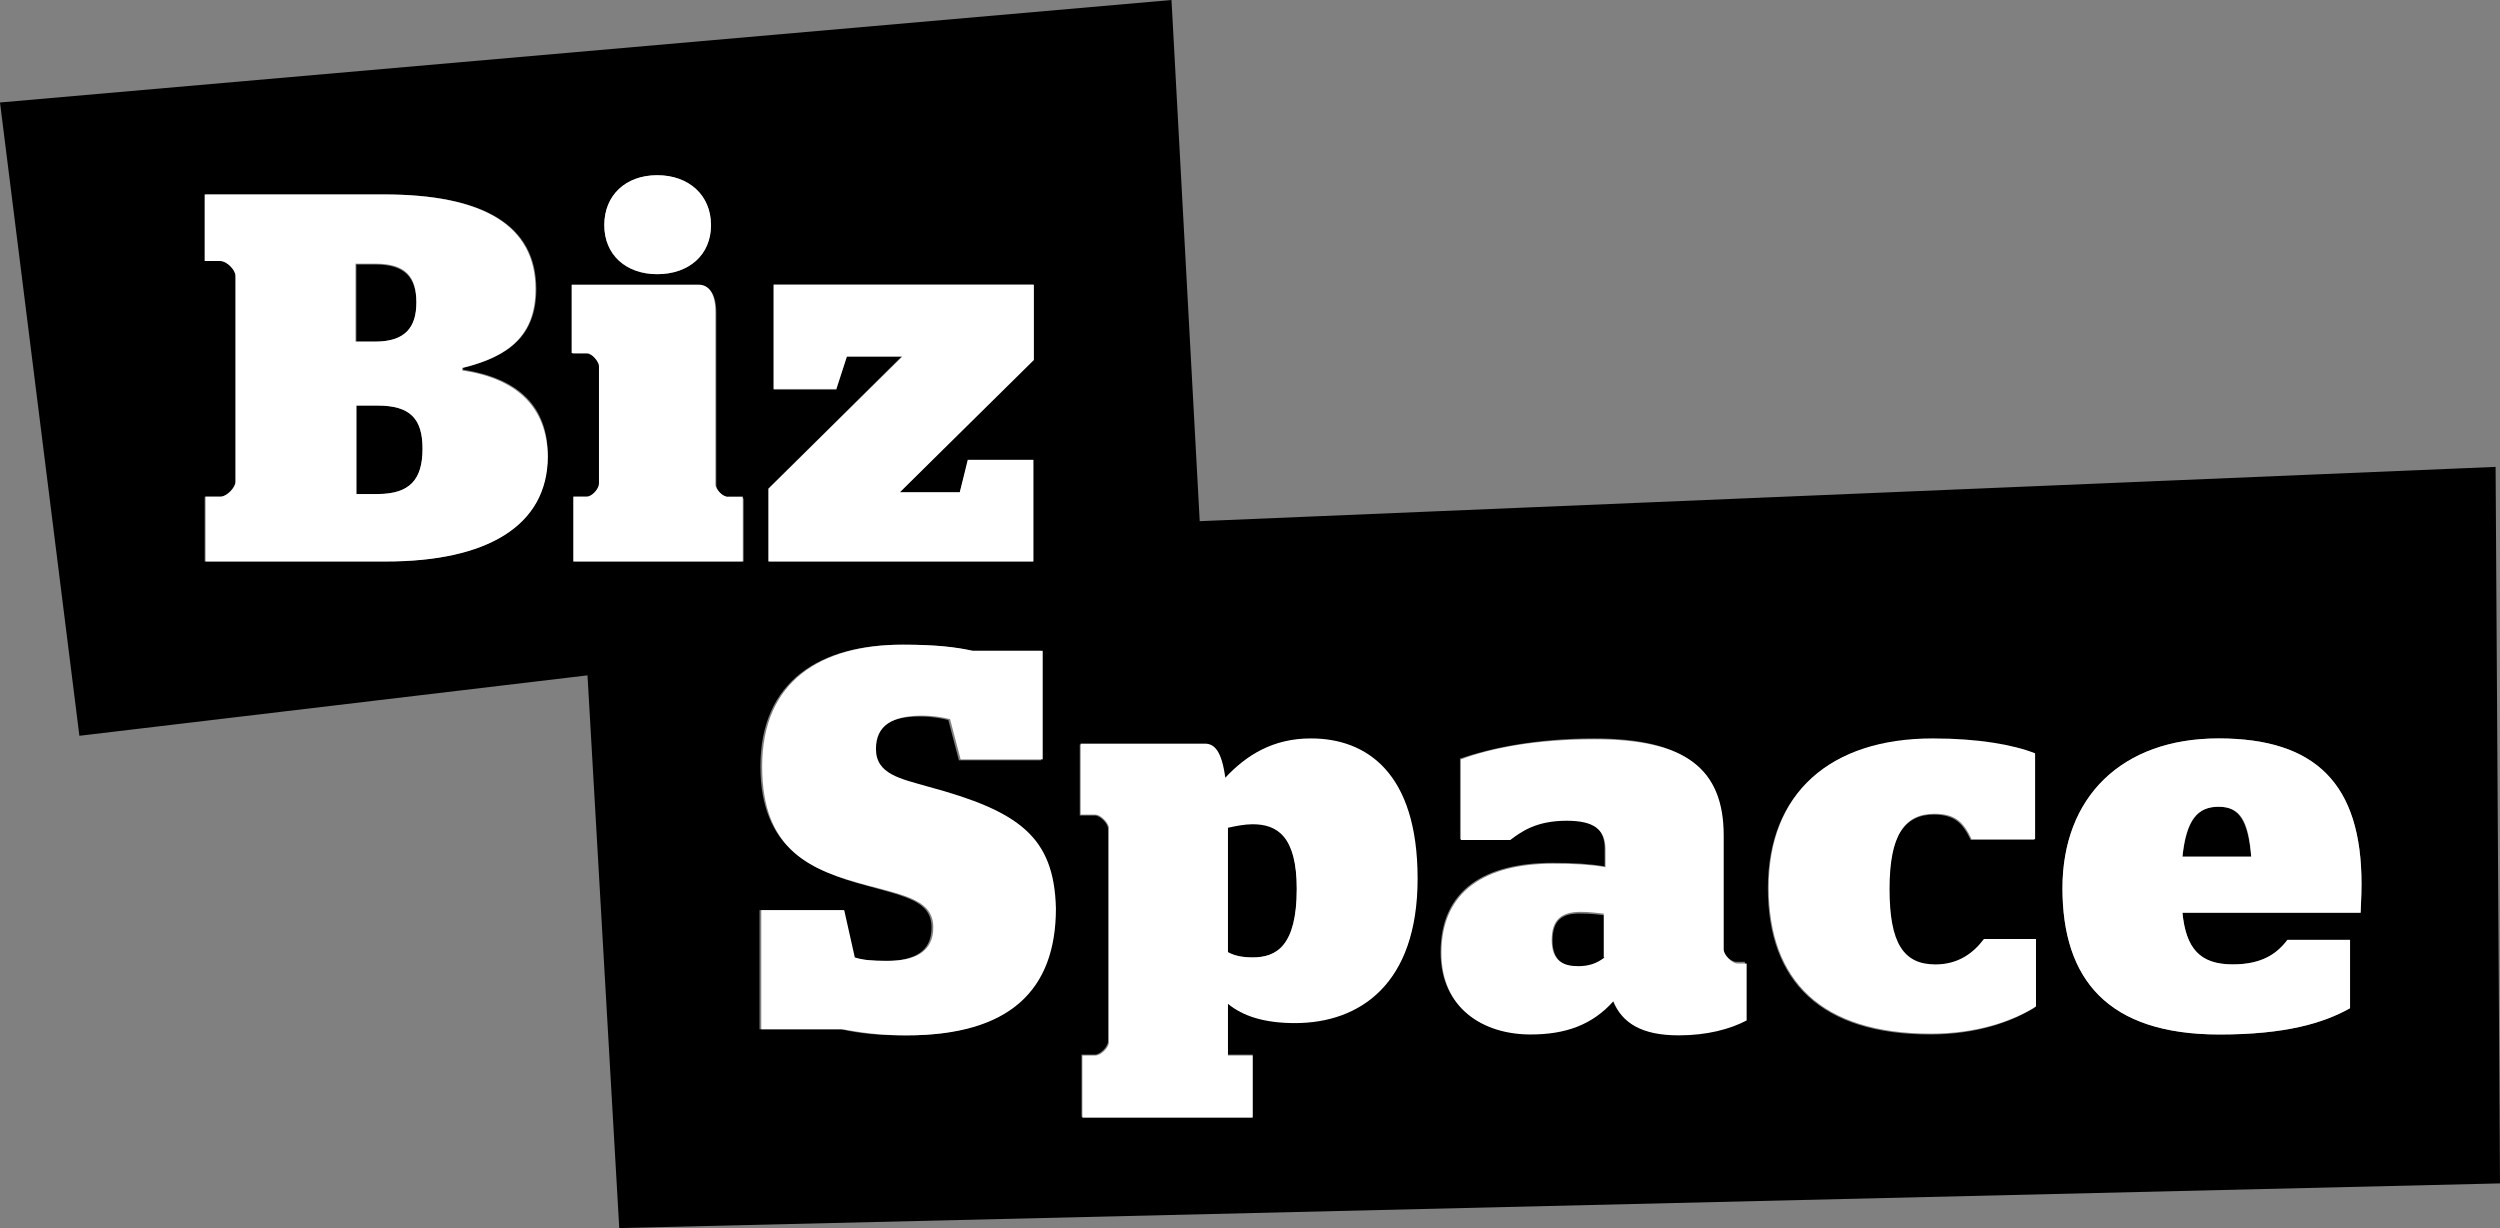 <?xml version="1.0" encoding="UTF-8"?> <svg xmlns="http://www.w3.org/2000/svg" width="114" height="56" viewBox="0 0 114 56" fill="none"><rect x="0" y="0" width="114" height="56" fill="#808080" stroke="none"/><g clip-path="url(#clip0_468_23591)"><path d="M70.797 42.899C70.797 43.817 71.32 44.097 72.004 44.097C72.487 44.097 72.809 43.937 73.211 43.698V41.74C72.889 41.7 72.487 41.66 72.165 41.66C71.24 41.621 70.797 41.94 70.797 42.899Z" fill="black"></path><path d="M57.121 37.546C56.759 37.546 56.356 37.626 55.994 37.706V43.418C56.276 43.578 56.638 43.658 57.121 43.658C58.207 43.658 59.132 43.138 59.132 40.502C59.132 38.106 58.247 37.546 57.121 37.546Z" fill="black"></path><path d="M17.217 18.494H16.251V22.528H17.217C18.705 22.528 19.268 21.849 19.268 20.491C19.268 19.093 18.705 18.494 17.217 18.494Z" fill="black"></path><path d="M113.799 21.29L54.707 23.766L53.42 0L0 4.673L3.62 33.552L26.79 30.796L28.238 56L114 53.963L113.799 21.29ZM35.037 22.288L41.111 16.257H38.617L38.134 17.775H35.278V12.982H47.104V16.416L41.03 22.448H43.766L44.168 20.97H47.145V25.603H35.077V22.288H35.037ZM29.968 7.989C31.416 7.989 32.422 8.907 32.422 10.265C32.422 11.623 31.416 12.502 29.968 12.502C28.52 12.502 27.555 11.623 27.555 10.265C27.555 8.907 28.56 7.989 29.968 7.989ZM17.579 25.603H9.332V22.648H10.056C10.338 22.648 10.74 22.208 10.74 21.969V12.582C10.74 12.302 10.338 11.903 10.056 11.903H9.373V8.867H17.538C22.044 8.867 24.457 10.265 24.457 13.181C24.457 15.298 23.21 16.257 21.119 16.776V16.856C23.613 17.255 24.98 18.494 24.98 20.77C24.94 24.046 22.084 25.603 17.579 25.603ZM33.87 25.603H26.147V22.648H26.79C27.032 22.648 27.354 22.288 27.354 22.049V16.736C27.354 16.536 27.032 16.137 26.79 16.137H26.107V13.021H31.899C32.382 13.021 32.663 13.461 32.663 14.26V22.128C32.663 22.368 33.025 22.727 33.267 22.727H33.91V25.603H33.87ZM41.272 47.213C40.065 47.213 39.22 47.133 38.335 46.933H34.634V41.501H38.416L38.898 43.658C39.26 43.778 39.703 43.817 40.387 43.817C41.714 43.817 42.478 43.378 42.478 42.3C42.478 41.101 41.352 40.902 39.502 40.382C36.968 39.703 34.675 38.665 34.675 34.95C34.675 31.036 37.41 29.398 41.111 29.398C42.68 29.398 43.565 29.518 44.289 29.678H47.467V34.67H43.725L43.243 32.833C42.921 32.753 42.478 32.673 41.956 32.673C40.588 32.673 39.864 33.113 39.864 34.191C39.864 35.349 40.99 35.549 42.237 35.909C46.421 37.027 47.989 38.145 47.989 41.461C48.07 45.175 45.938 47.213 41.272 47.213ZM59.051 46.613C57.644 46.613 56.678 46.294 55.994 45.735V48.091H57.121V50.927H49.317V48.091H49.92C50.162 48.091 50.524 47.732 50.524 47.492V37.786C50.524 37.546 50.162 37.187 49.92 37.187H49.236V33.952H54.908C55.391 33.952 55.713 34.311 55.834 35.509C56.799 34.471 58.006 33.712 59.735 33.712C62.229 33.712 64.603 35.23 64.603 40.063C64.643 44.896 61.988 46.613 59.051 46.613ZM79.607 46.494C78.843 46.893 77.797 47.173 76.51 47.173C74.82 47.173 73.935 46.613 73.533 45.615C72.608 46.693 71.361 47.133 69.752 47.133C67.579 47.133 65.689 45.934 65.689 43.418C65.689 40.582 67.7 39.344 70.797 39.344C71.763 39.344 72.447 39.384 73.171 39.504V38.705C73.171 37.786 72.688 37.387 71.401 37.387C70.114 37.387 69.349 37.866 68.826 38.265H66.574V34.591C67.982 34.111 70.033 33.672 72.688 33.672C76.791 33.672 78.561 35.03 78.561 38.066V43.258C78.561 43.498 78.923 43.857 79.164 43.857H79.567V46.494H79.607ZM92.801 45.934C91.715 46.613 90.106 47.173 88.014 47.173C83.066 47.173 80.613 44.776 80.613 40.502C80.613 36.228 83.388 33.712 88.095 33.712C90.146 33.712 91.755 33.991 92.761 34.391V38.305H89.865C89.502 37.546 89.14 37.147 88.175 37.147C86.848 37.147 86.124 38.145 86.124 40.582C86.124 43.019 86.767 44.017 88.215 44.017C89.261 44.017 89.945 43.538 90.387 42.939H92.761V45.934H92.801ZM107.644 41.62H99.519C99.68 43.258 100.323 43.977 101.812 43.977C103.139 43.977 103.823 43.498 104.306 42.859H107.162V45.974C105.955 46.653 104.225 47.173 101.208 47.173C96.1 47.173 94.048 44.616 94.048 40.502C94.048 36.388 96.743 33.672 101.168 33.672C105.593 33.672 107.685 35.749 107.685 40.302C107.685 40.941 107.644 41.421 107.644 41.62Z" fill="black"></path><path d="M18.987 13.82C18.987 12.662 18.464 12.063 17.136 12.063H16.251V15.578H17.136C18.464 15.578 18.987 14.979 18.987 13.82Z" fill="black"></path><path d="M101.168 36.787C100.203 36.787 99.72 37.386 99.519 39.064H102.656C102.495 37.386 102.093 36.787 101.168 36.787Z" fill="black"></path><path d="M32.623 22.088V14.22C32.623 13.421 32.342 12.981 31.859 12.981H26.066V16.097H26.75C26.991 16.097 27.313 16.496 27.313 16.696V22.049C27.313 22.288 26.991 22.648 26.75 22.648H26.147V25.603H33.87V22.648H33.227C32.985 22.688 32.623 22.328 32.623 22.088Z" fill="white"></path><path d="M47.105 20.97H44.128L43.766 22.448H41.03L47.145 16.416V12.981H35.278V17.735H38.134L38.617 16.257H41.151L35.037 22.288V25.603H47.105V20.97Z" fill="white"></path><path d="M42.318 35.869C41.071 35.509 39.944 35.309 39.944 34.151C39.944 33.073 40.709 32.633 42.036 32.633C42.599 32.633 43.001 32.713 43.323 32.793L43.806 34.63H47.547V29.678H44.369C43.645 29.518 42.76 29.398 41.191 29.398C37.45 29.398 34.755 31.036 34.755 34.95C34.755 38.864 37.048 39.703 39.582 40.382C41.433 40.862 42.559 41.101 42.559 42.3C42.559 43.378 41.754 43.817 40.467 43.817C39.783 43.817 39.341 43.777 38.979 43.658L38.496 41.501H34.715V46.933H38.416C39.301 47.093 40.145 47.212 41.352 47.212C46.018 47.212 48.15 45.175 48.15 41.421C48.07 38.145 46.461 36.987 42.318 35.869Z" fill="white"></path><path d="M21.078 16.896V16.776C23.21 16.257 24.417 15.298 24.417 13.181C24.417 10.265 22.003 8.867 17.498 8.867H9.332V11.903H10.056C10.338 11.903 10.74 12.302 10.74 12.582V21.968C10.74 22.248 10.338 22.648 10.056 22.648H9.373V25.603H17.619C22.164 25.603 24.98 24.006 24.98 20.81C24.94 18.533 23.532 17.255 21.078 16.896ZM16.251 12.023H17.136C18.504 12.023 18.987 12.622 18.987 13.78C18.987 14.938 18.464 15.578 17.096 15.578H16.211V12.023H16.251ZM17.217 22.528H16.251V18.493H17.217C18.705 18.493 19.268 19.093 19.268 20.451C19.268 21.849 18.705 22.528 17.217 22.528Z" fill="white"></path><path d="M59.776 33.672C58.046 33.672 56.839 34.431 55.874 35.469C55.713 34.271 55.391 33.911 54.949 33.911H49.277V37.147H49.961C50.202 37.147 50.564 37.546 50.564 37.746V47.532C50.564 47.772 50.202 48.131 49.961 48.131H49.357V50.967H57.121V48.131H55.994V45.775C56.678 46.334 57.644 46.653 59.051 46.653C61.988 46.653 64.643 44.896 64.643 40.063C64.643 35.23 62.31 33.672 59.776 33.672ZM57.121 43.658C56.638 43.658 56.276 43.578 55.994 43.418V37.746C56.356 37.666 56.759 37.586 57.121 37.586C58.247 37.586 59.132 38.145 59.132 40.542C59.132 43.138 58.207 43.658 57.121 43.658Z" fill="white"></path><path d="M29.968 12.502C31.416 12.502 32.422 11.623 32.422 10.265C32.422 8.907 31.416 7.989 29.968 7.989C28.52 7.989 27.555 8.907 27.555 10.265C27.555 11.623 28.56 12.502 29.968 12.502Z" fill="white"></path><path d="M107.685 40.302C107.685 35.749 105.593 33.672 101.168 33.672C96.743 33.672 94.048 36.348 94.048 40.502C94.048 44.656 96.1 47.173 101.208 47.173C104.225 47.173 105.955 46.653 107.162 45.974V42.859H104.306C103.823 43.498 103.139 43.977 101.812 43.977C100.323 43.977 99.68 43.258 99.519 41.62H107.644C107.644 41.421 107.685 40.941 107.685 40.302ZM99.519 39.064C99.68 37.387 100.203 36.787 101.168 36.787C102.133 36.787 102.536 37.387 102.656 39.064H99.519Z" fill="white"></path><path d="M88.255 43.977C86.807 43.977 86.164 43.019 86.164 40.542C86.164 38.066 86.848 37.107 88.215 37.107C89.181 37.107 89.543 37.506 89.905 38.265H92.801V34.351C91.795 33.952 90.186 33.672 88.135 33.672C83.428 33.672 80.653 36.188 80.653 40.462C80.653 44.736 83.066 47.133 88.054 47.133C90.146 47.133 91.755 46.573 92.841 45.894V42.819H90.468C89.985 43.458 89.301 43.977 88.255 43.977Z" fill="white"></path><path d="M78.601 43.298V38.105C78.601 35.03 76.831 33.712 72.728 33.712C70.033 33.712 67.982 34.111 66.614 34.63V38.305H68.867C69.39 37.906 70.073 37.426 71.441 37.426C72.688 37.426 73.211 37.826 73.211 38.745V39.543C72.487 39.423 71.803 39.384 70.838 39.384C67.74 39.384 65.729 40.622 65.729 43.458C65.729 45.974 67.62 47.172 69.792 47.172C71.401 47.172 72.608 46.733 73.573 45.655C73.975 46.653 74.86 47.212 76.55 47.212C77.837 47.212 78.883 46.933 79.647 46.533V43.937H79.245C78.963 43.937 78.601 43.538 78.601 43.298ZM73.171 43.657C72.809 43.937 72.447 44.057 71.964 44.057C71.28 44.057 70.757 43.817 70.757 42.859C70.757 41.9 71.24 41.58 72.085 41.58C72.406 41.58 72.809 41.62 73.131 41.66V43.657H73.171Z" fill="white"></path></g><defs><clipPath id="clip0_468_23591"><rect width="114" height="56" fill="white"></rect></clipPath></defs></svg> 
